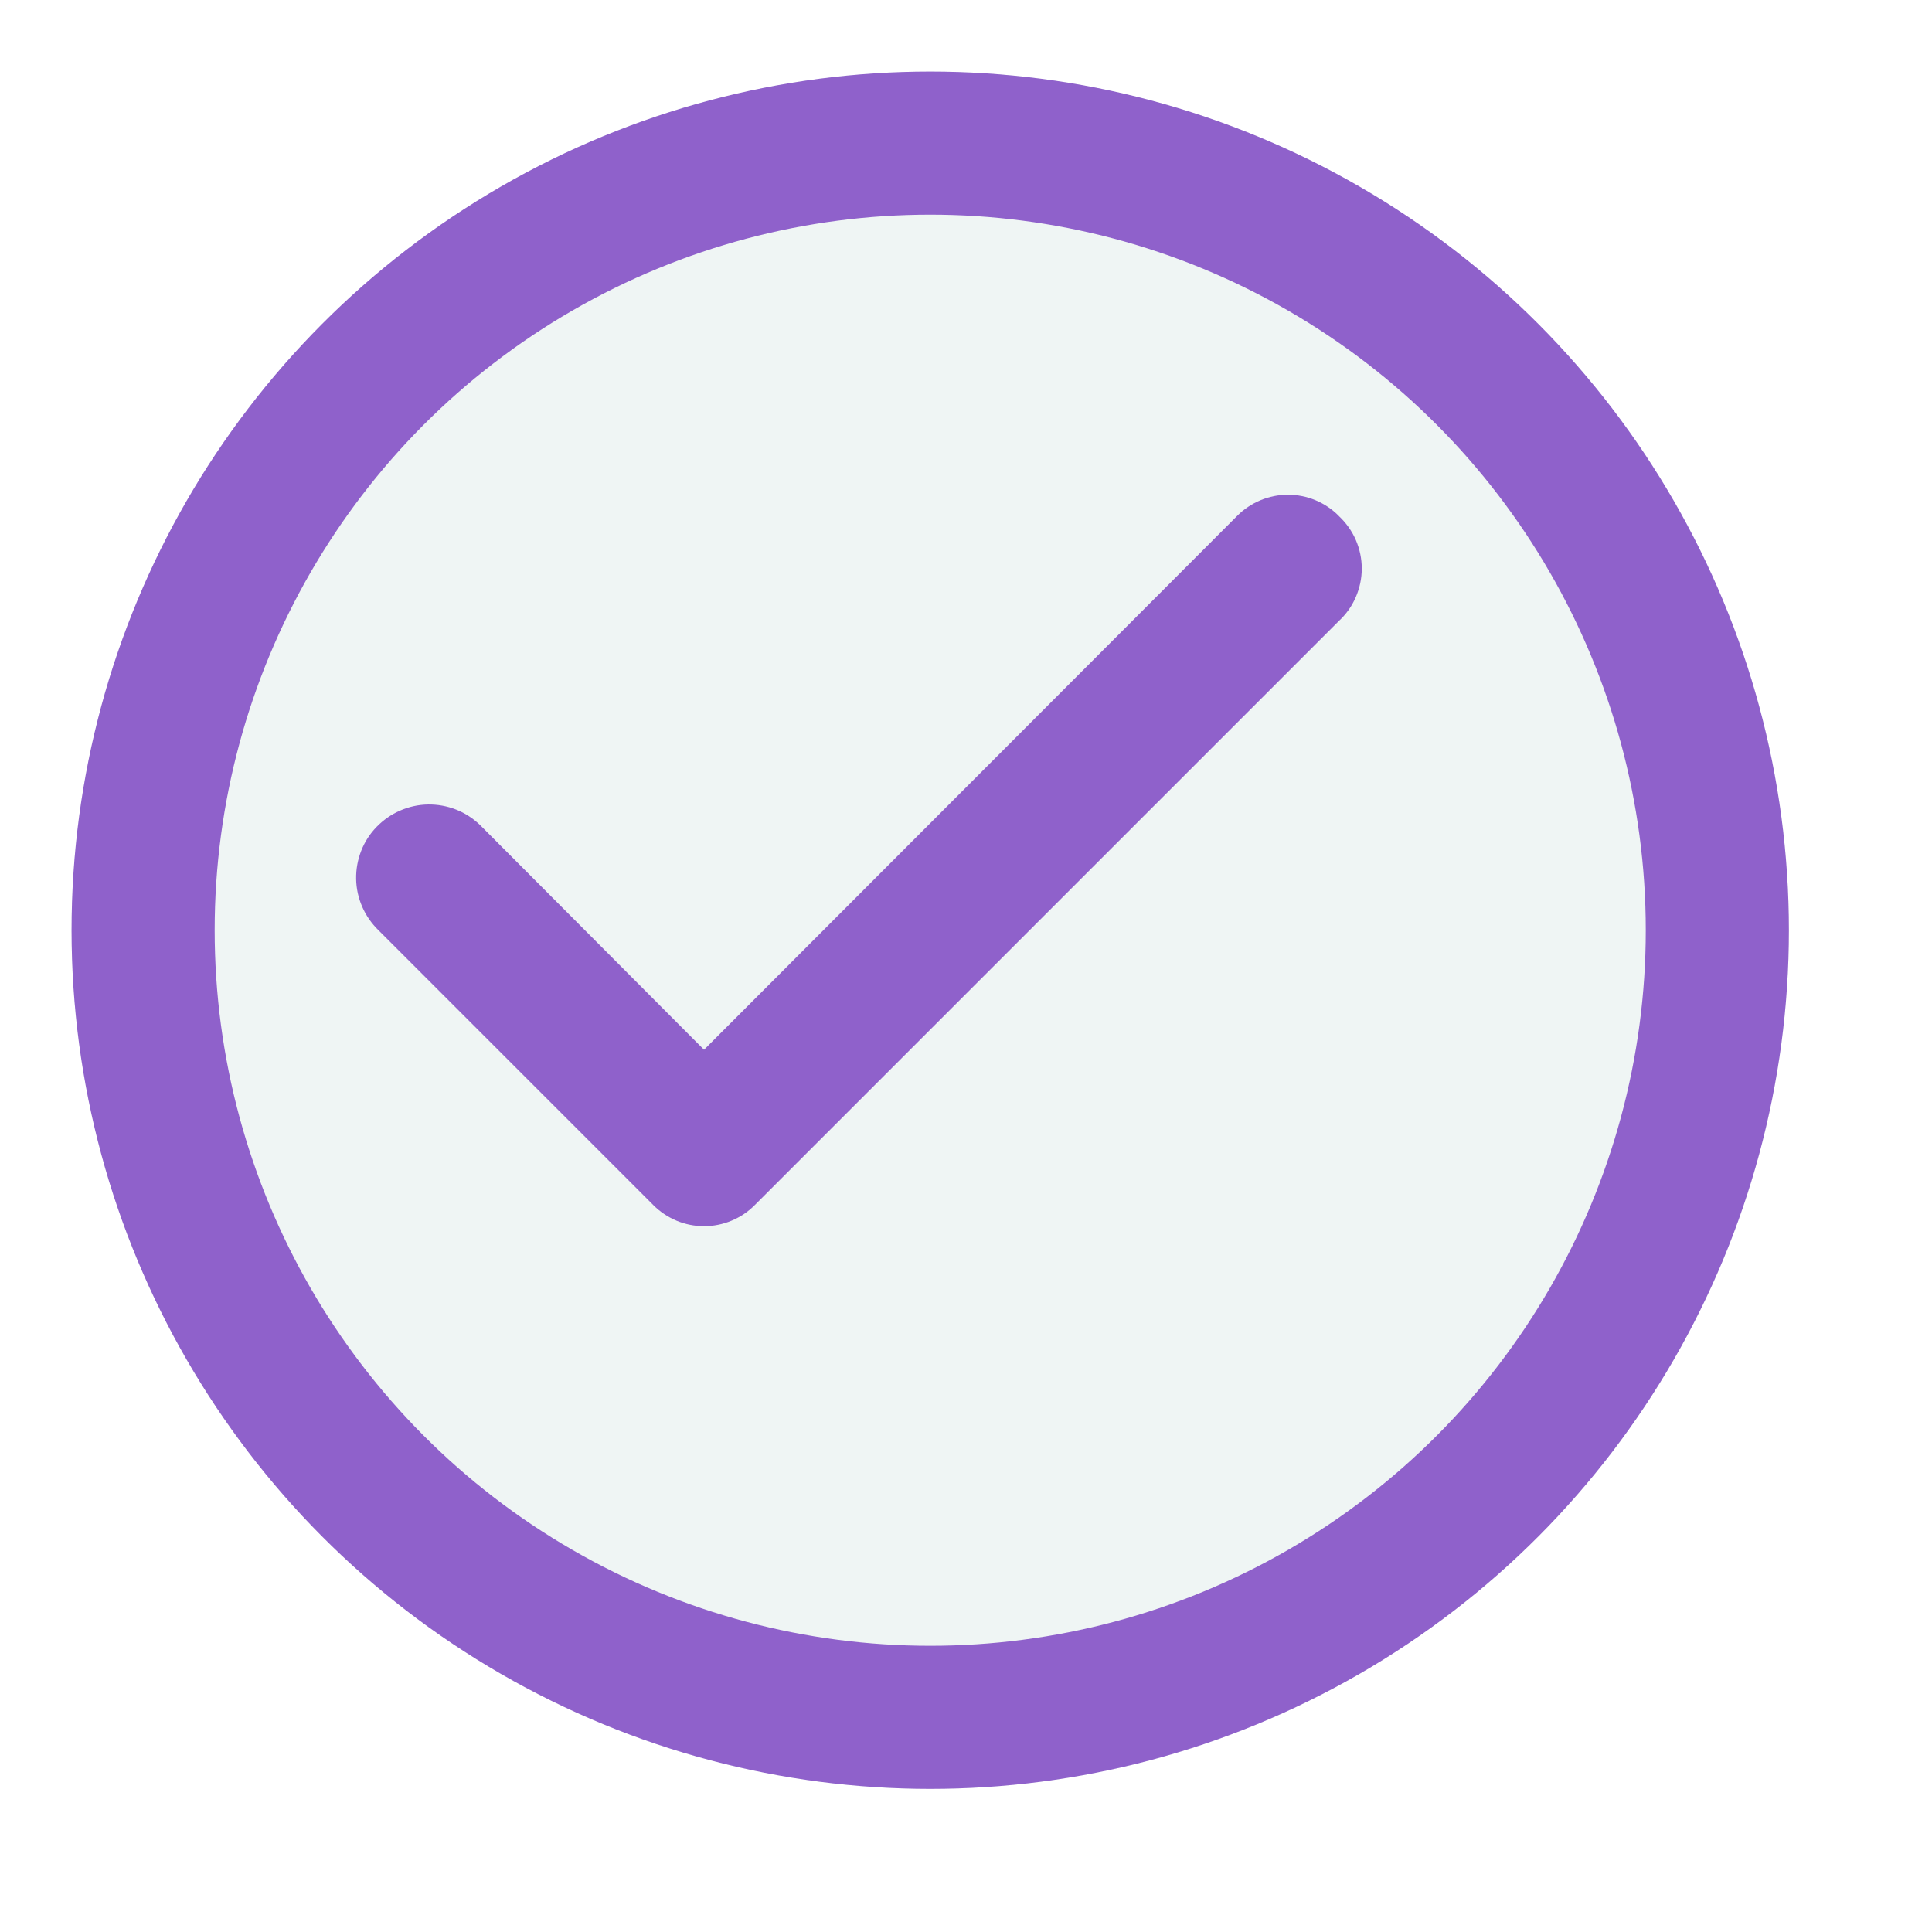 <?xml version="1.0" encoding="UTF-8"?>
<svg fill="none" viewBox="0 0 27 27" xmlns="http://www.w3.org/2000/svg">
  <g filter="url(#a)">
    <circle cx="12" cy="12" r="12" fill="#EFF5F4" />
    <circle cx="12" cy="12" r="11" stroke="#8F61CB" stroke-width="2" />
  </g>
  <path d="m18.71 7.21c-0.093-0.094-0.203-0.168-0.325-0.219-0.122-0.051-0.253-0.077-0.385-0.077s-0.263 0.026-0.385 0.077c-0.122 0.051-0.233 0.125-0.326 0.219l-7.45 7.46-3.13-3.14c-0.097-0.093-0.21-0.167-0.335-0.216s-0.258-0.073-0.392-0.071-0.267 0.031-0.39 0.085c-0.123 0.053-0.234 0.131-0.328 0.227s-0.167 0.21-0.216 0.335c-0.049 0.125-0.073 0.258-0.071 0.392 0.002 0.134 0.031 0.267 0.085 0.39 0.053 0.123 0.131 0.234 0.227 0.328l3.84 3.84c0.093 0.094 0.204 0.168 0.325 0.219 0.122 0.051 0.253 0.077 0.385 0.077s0.263-0.026 0.385-0.077c0.122-0.051 0.233-0.125 0.325-0.219l8.16-8.16c0.102-0.094 0.183-0.207 0.238-0.334s0.084-0.263 0.084-0.401-0.029-0.275-0.084-0.401-0.137-0.24-0.238-0.334z" fill="#8F61CB" />
  <defs>
    <filter id="a" x="0" y="0" width="26" height="26" color-interpolation-filters="sRGB" filterUnits="userSpaceOnUse">
      <feFlood flood-opacity="0" result="BackgroundImageFix" />
      <feColorMatrix in="SourceAlpha" result="hardAlpha" values="0 0 0 0 0 0 0 0 0 0 0 0 0 0 0 0 0 0 127 0" />
      <feMorphology in="SourceAlpha" operator="dilate" radius="1" result="effect1_dropShadow_585_16644" />
      <feOffset dx="1" dy="1" />
      <feComposite in2="hardAlpha" operator="out" />
      <feColorMatrix values="0 0 0 0 0.722 0 0 0 0 0.937 0 0 0 0 0.886 0 0 0 1 0" />
      <feBlend in2="BackgroundImageFix" result="effect1_dropShadow_585_16644" />
      <feBlend in="SourceGraphic" in2="effect1_dropShadow_585_16644" result="shape" />
    </filter>
  </defs>
</svg>